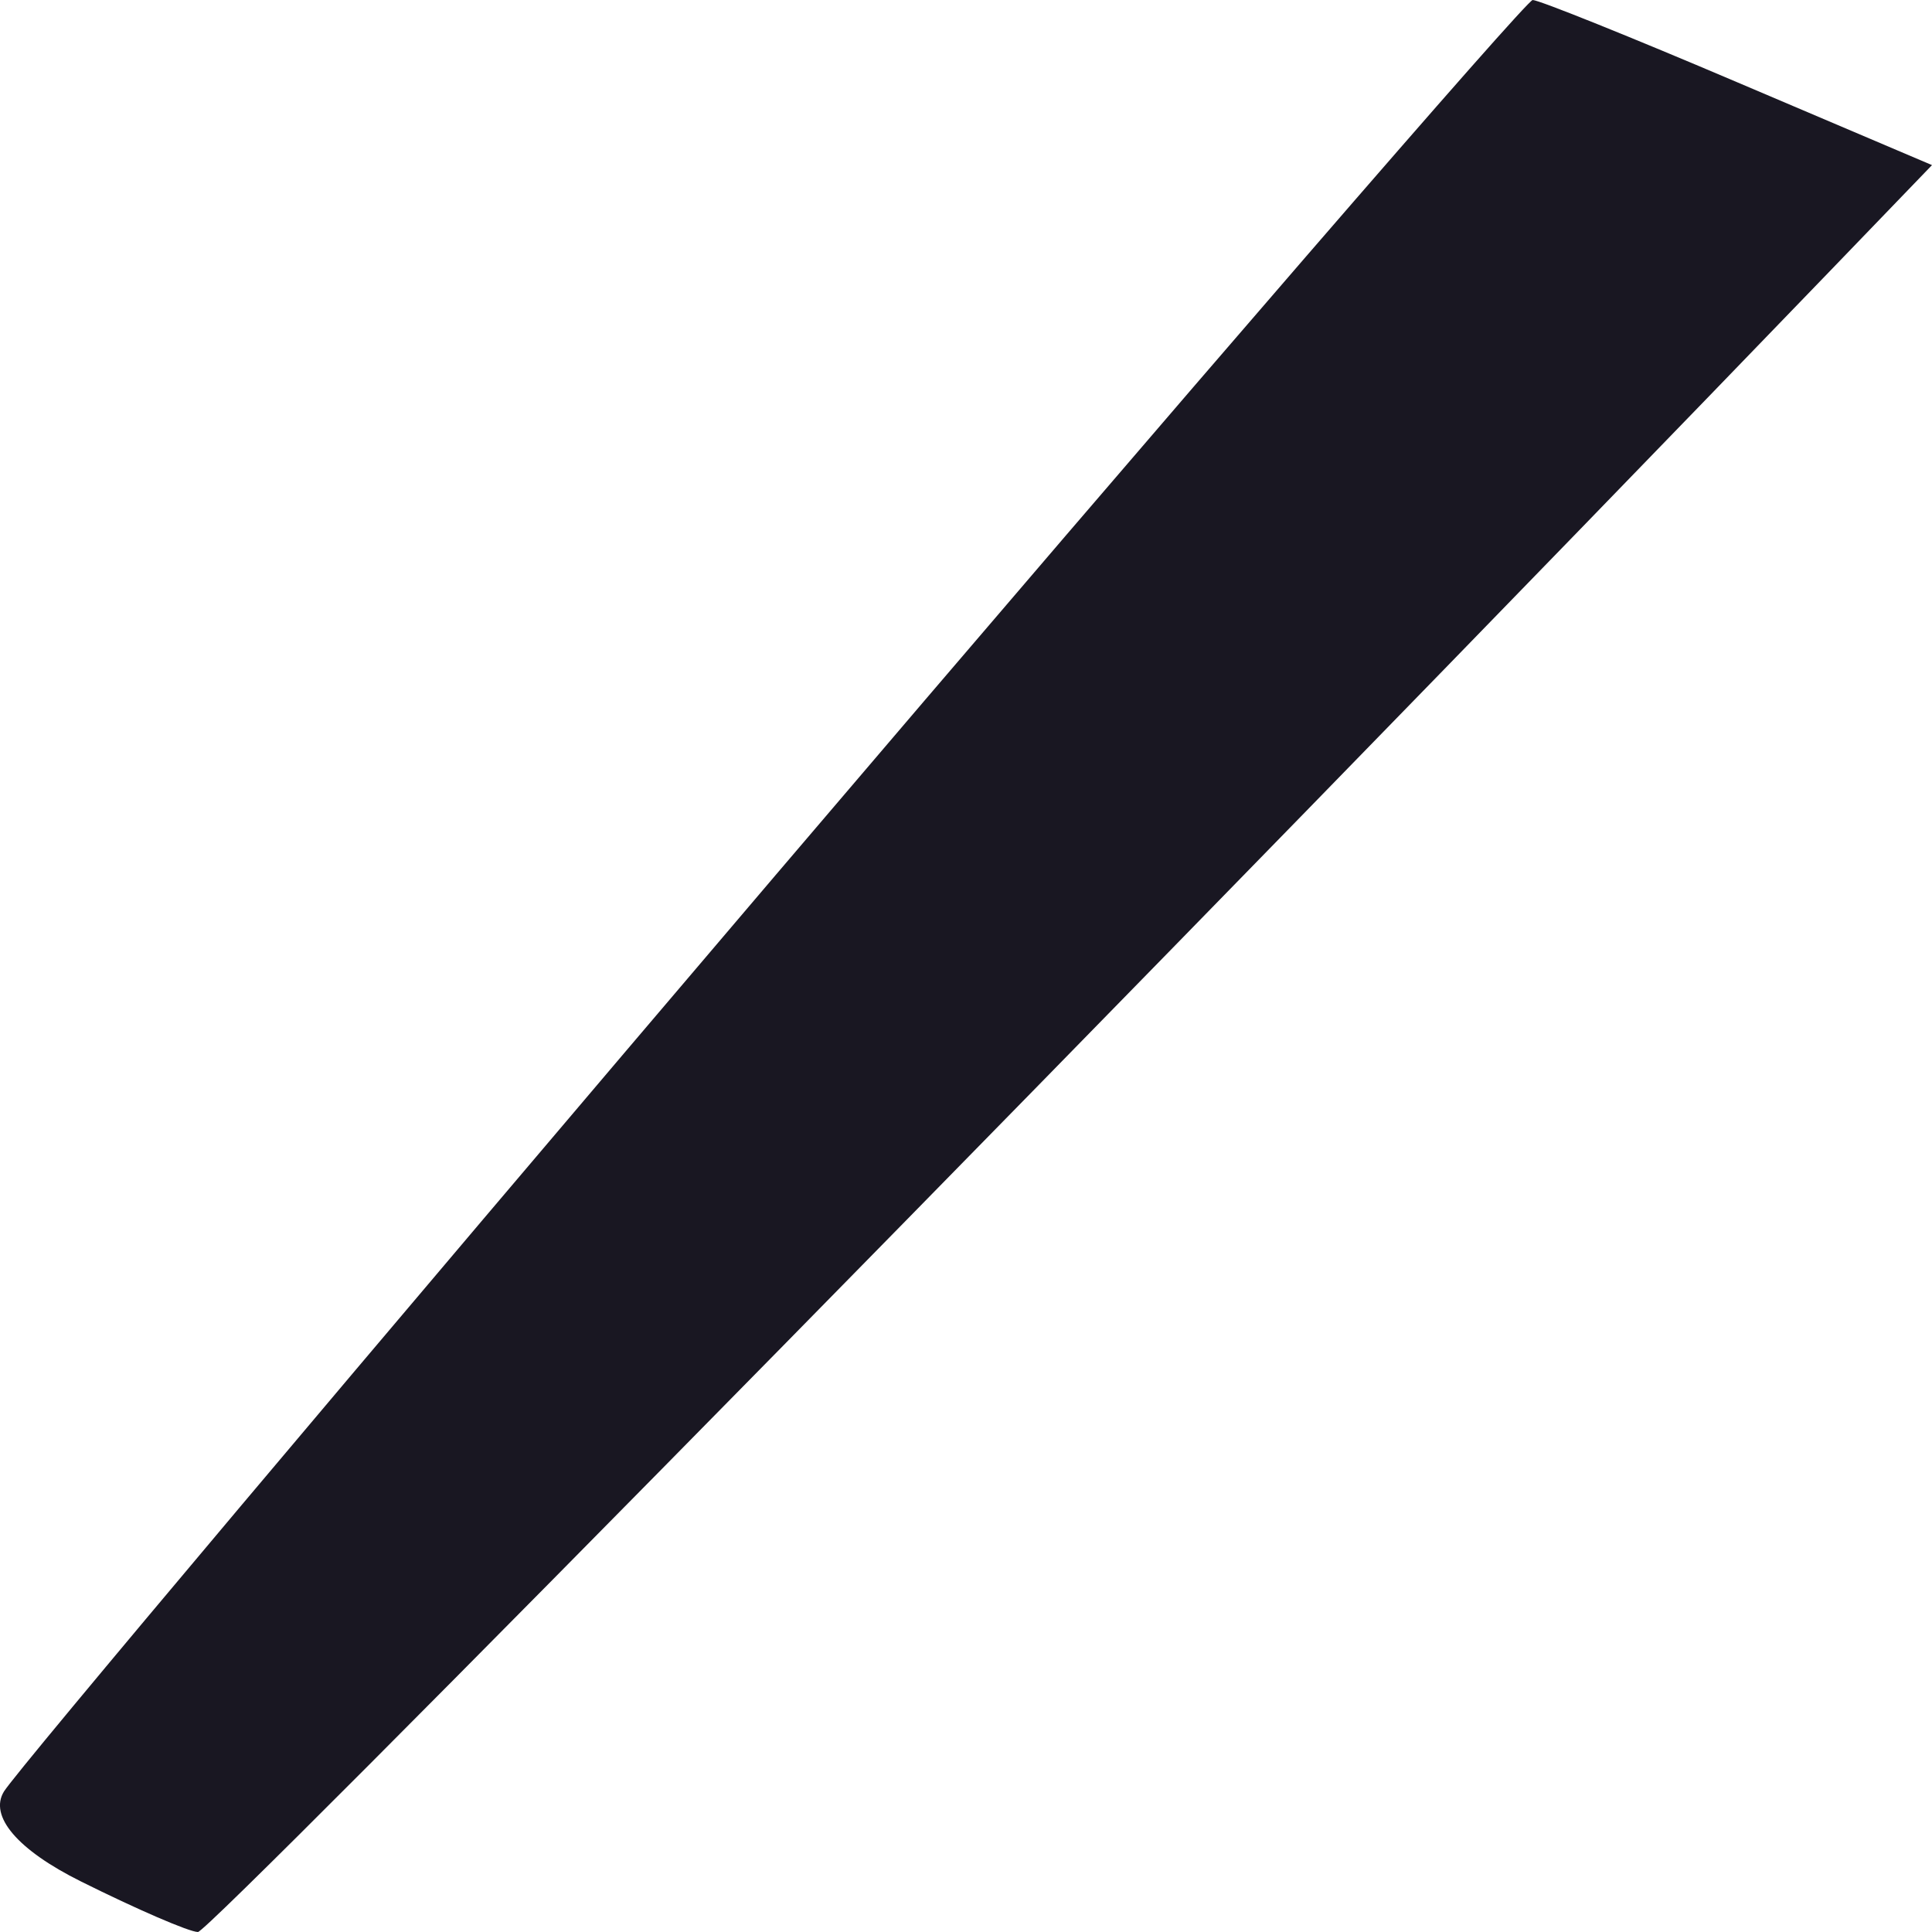 <?xml version="1.0" encoding="UTF-8"?> <svg xmlns="http://www.w3.org/2000/svg" width="13" height="13" viewBox="0 0 13 13" fill="none"> <path fill-rule="evenodd" clip-rule="evenodd" d="M5.214 5.894C2.453 9.136 0.118 11.908 0.027 12.054C-0.076 12.22 0.118 12.448 0.545 12.66C0.92 12.847 1.274 13 1.332 13C1.414 13 8.045 6.251 12.314 1.823L13 1.111L11.695 0.556C10.977 0.25 10.355 0 10.313 0C10.271 0 7.976 2.652 5.214 5.894Z" fill="#191722"></path> </svg> 
